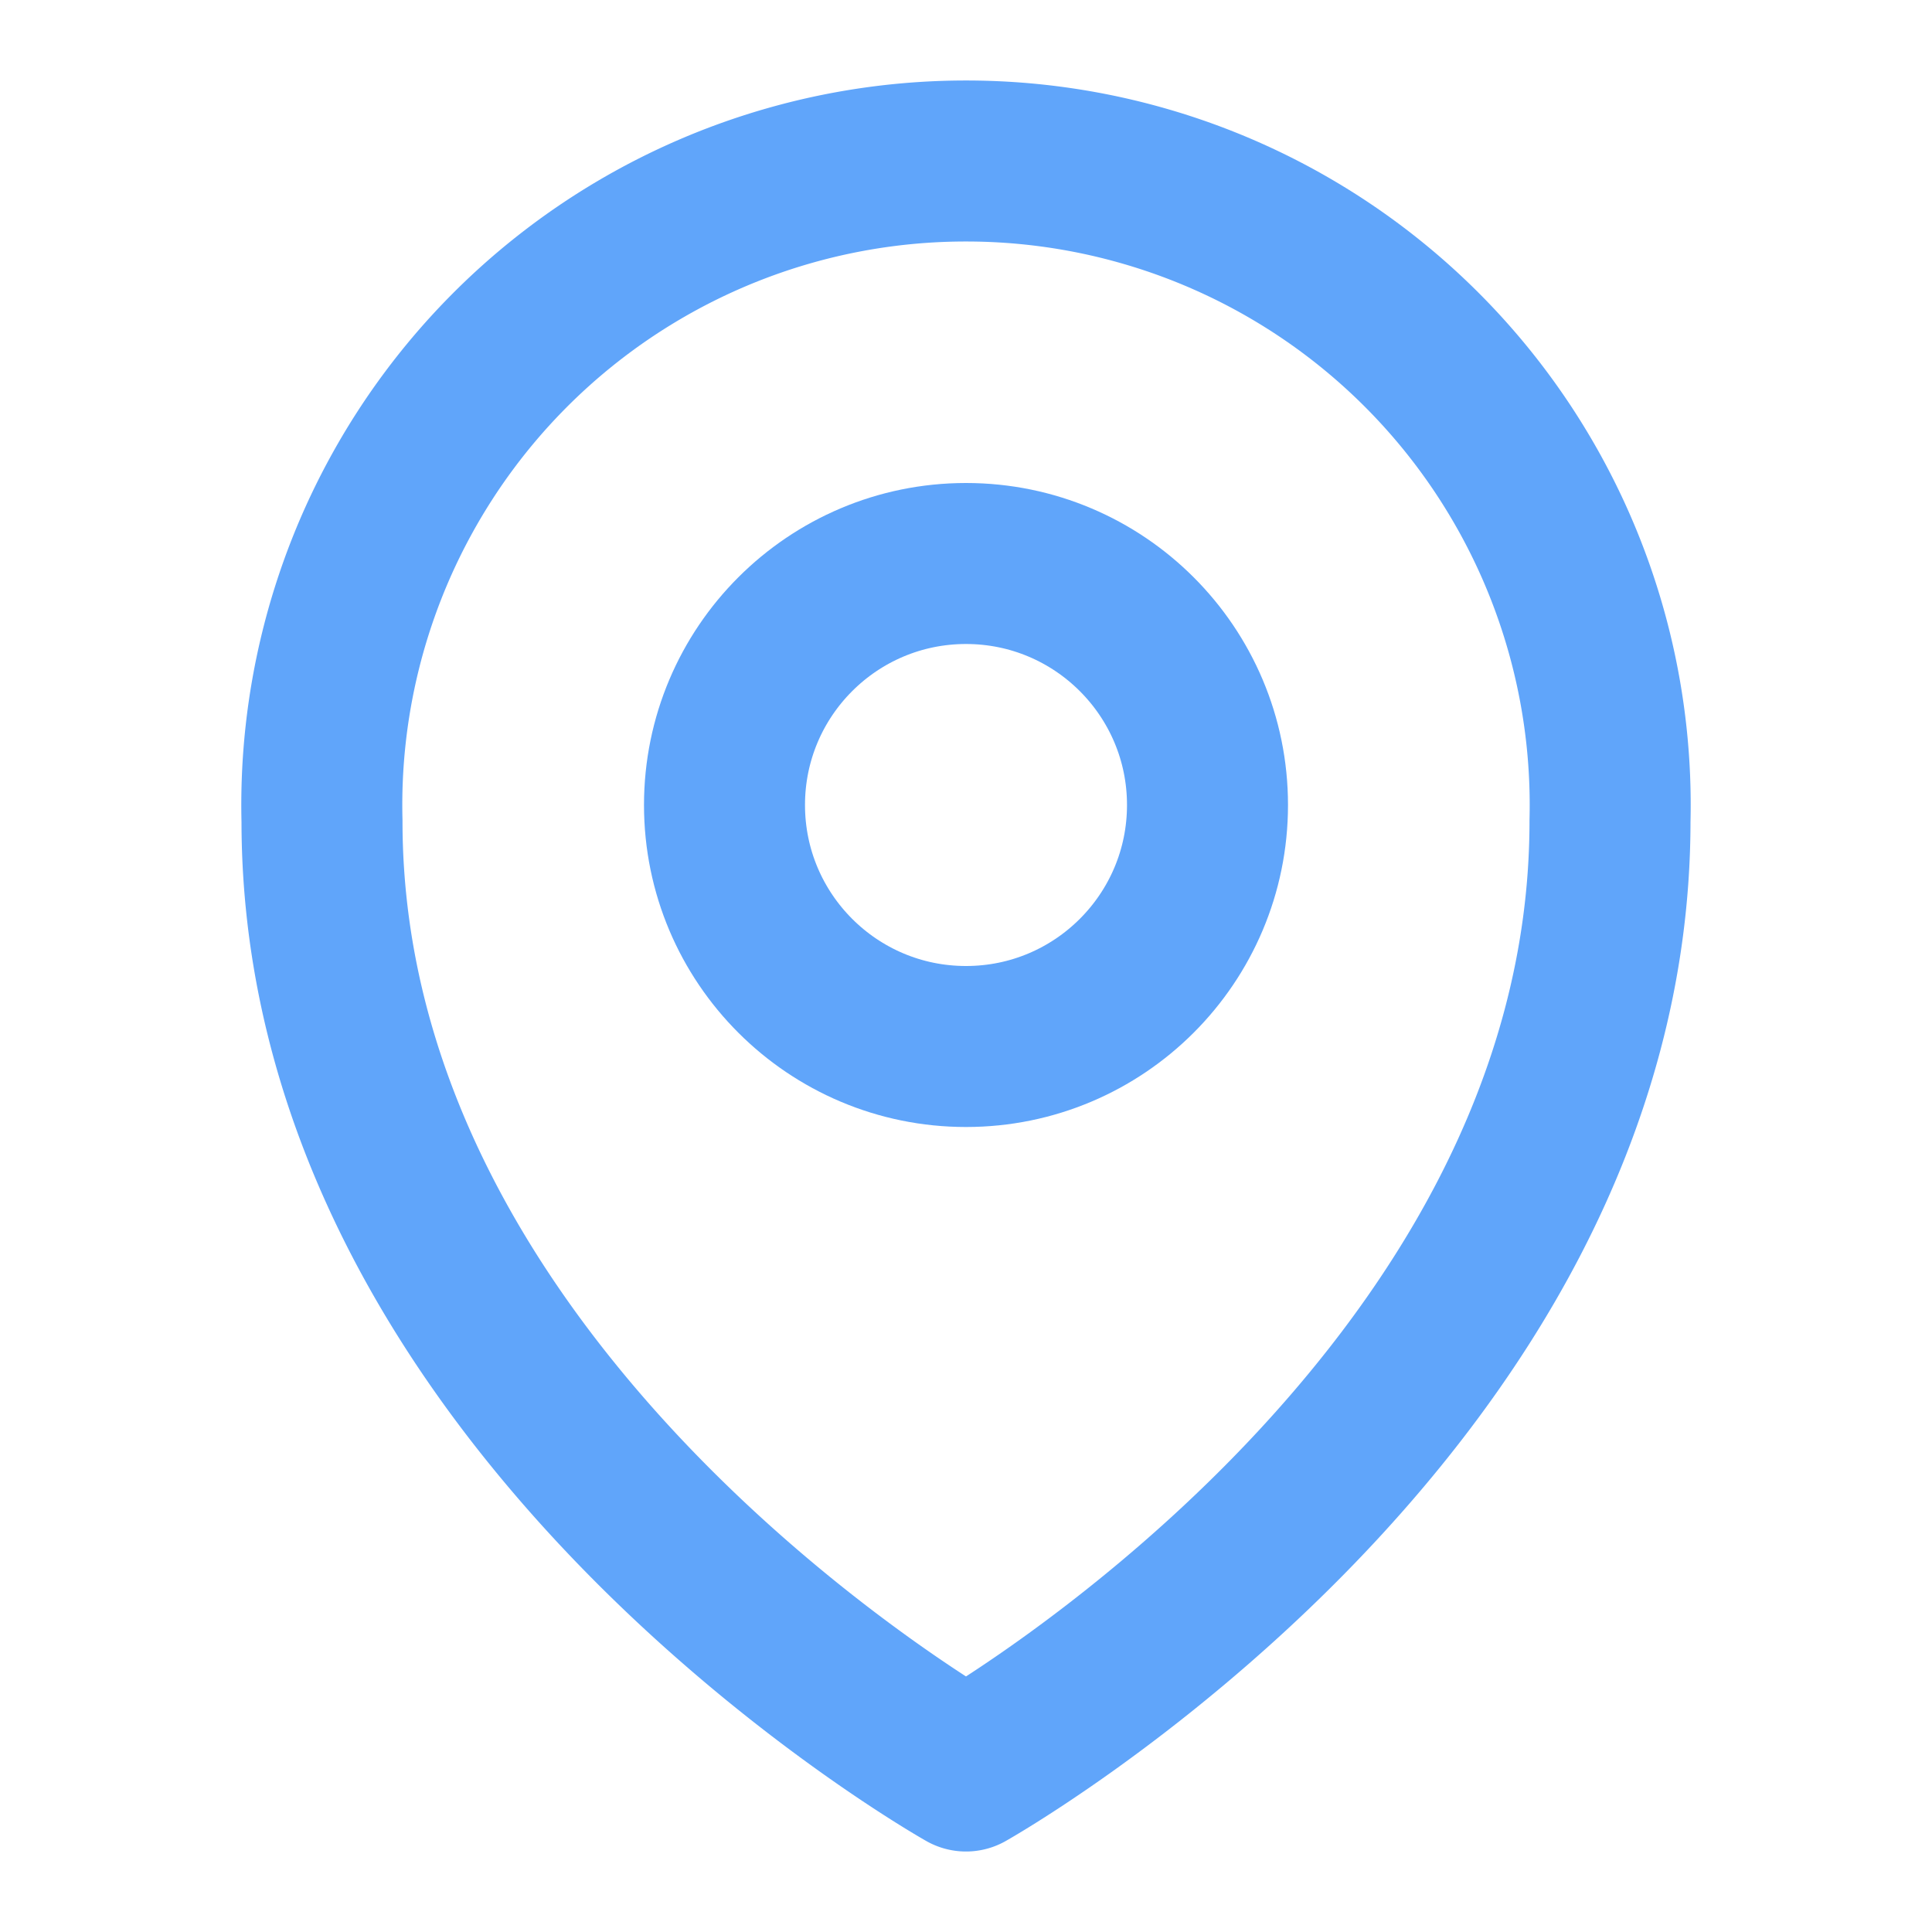 <?xml version="1.0" encoding="UTF-8"?>
<svg xmlns="http://www.w3.org/2000/svg" width="24" height="24" viewBox="0 0 24 24" fill="none" stroke="#60A5FA" stroke-width="2" stroke-linecap="round" stroke-linejoin="round">
  <path d="M12 22s-8-4.5-8-11.8A8 8 0 0 1 12 2a8 8 0 0 1 8 8.2c0 7.3-8 11.8-8 11.8z"/>
  <circle cx="12" cy="10" r="3"/>
</svg> 